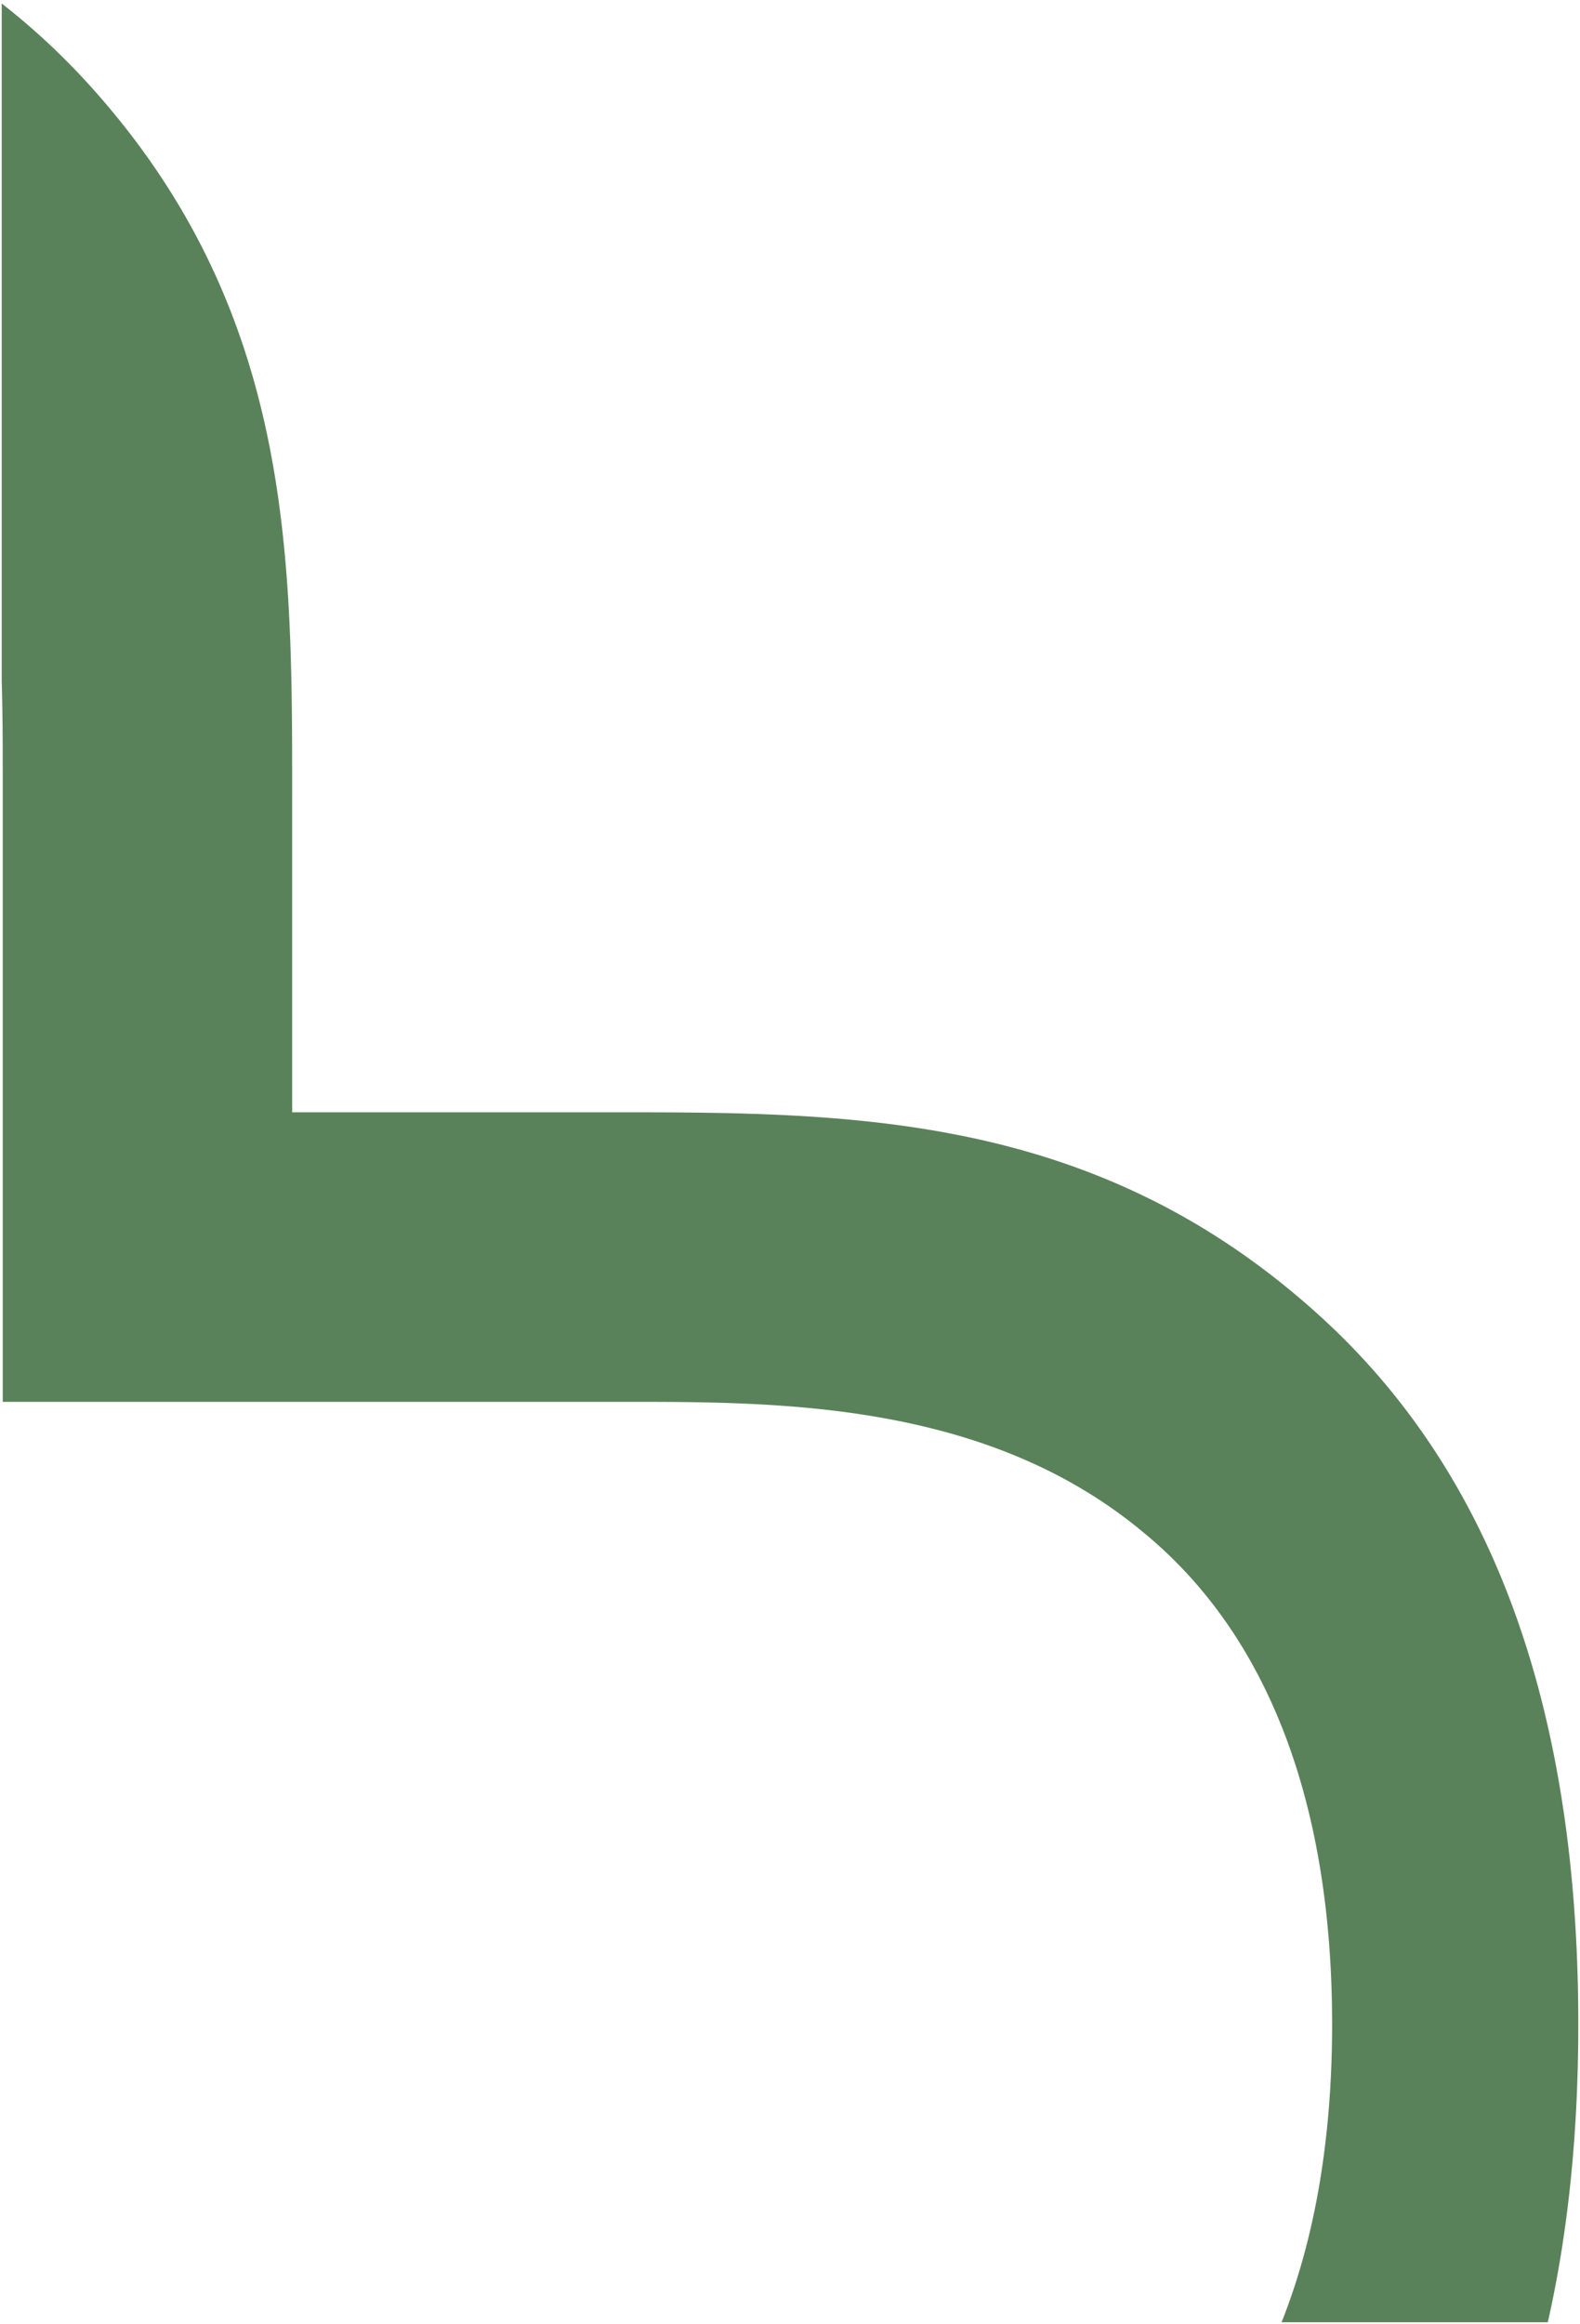 <svg xmlns="http://www.w3.org/2000/svg" width="463.4" height="681.379" viewBox="0 0 463.4 681.379"><path id="element-graphique-vert" d="M-3072.635,1060c9.885-24.778,14.831-54.132,14.831-87.387,0-64.4-18.547-114.171-55.624-144.422-45.853-38.057-106.358-38.057-151.24-38.057H-3447.7V607.086c0-8.9,0-18.418-.3-28.315V380.146a204.017,204.017,0,0,1,26.642,24.946c58.55,65.382,58.55,136.619,58.55,206.878v93.269h93.259c70.258,0,141.49,0,206.862,58.549,45.864,40.984,77.087,105.393,77.087,208.826,0,32.913-3.161,61.874-8.948,87.387Z" transform="translate(3448.5 -379.121)" fill="#5a825a" stroke="rgba(0,0,0,0)" stroke-width="1"></path></svg>